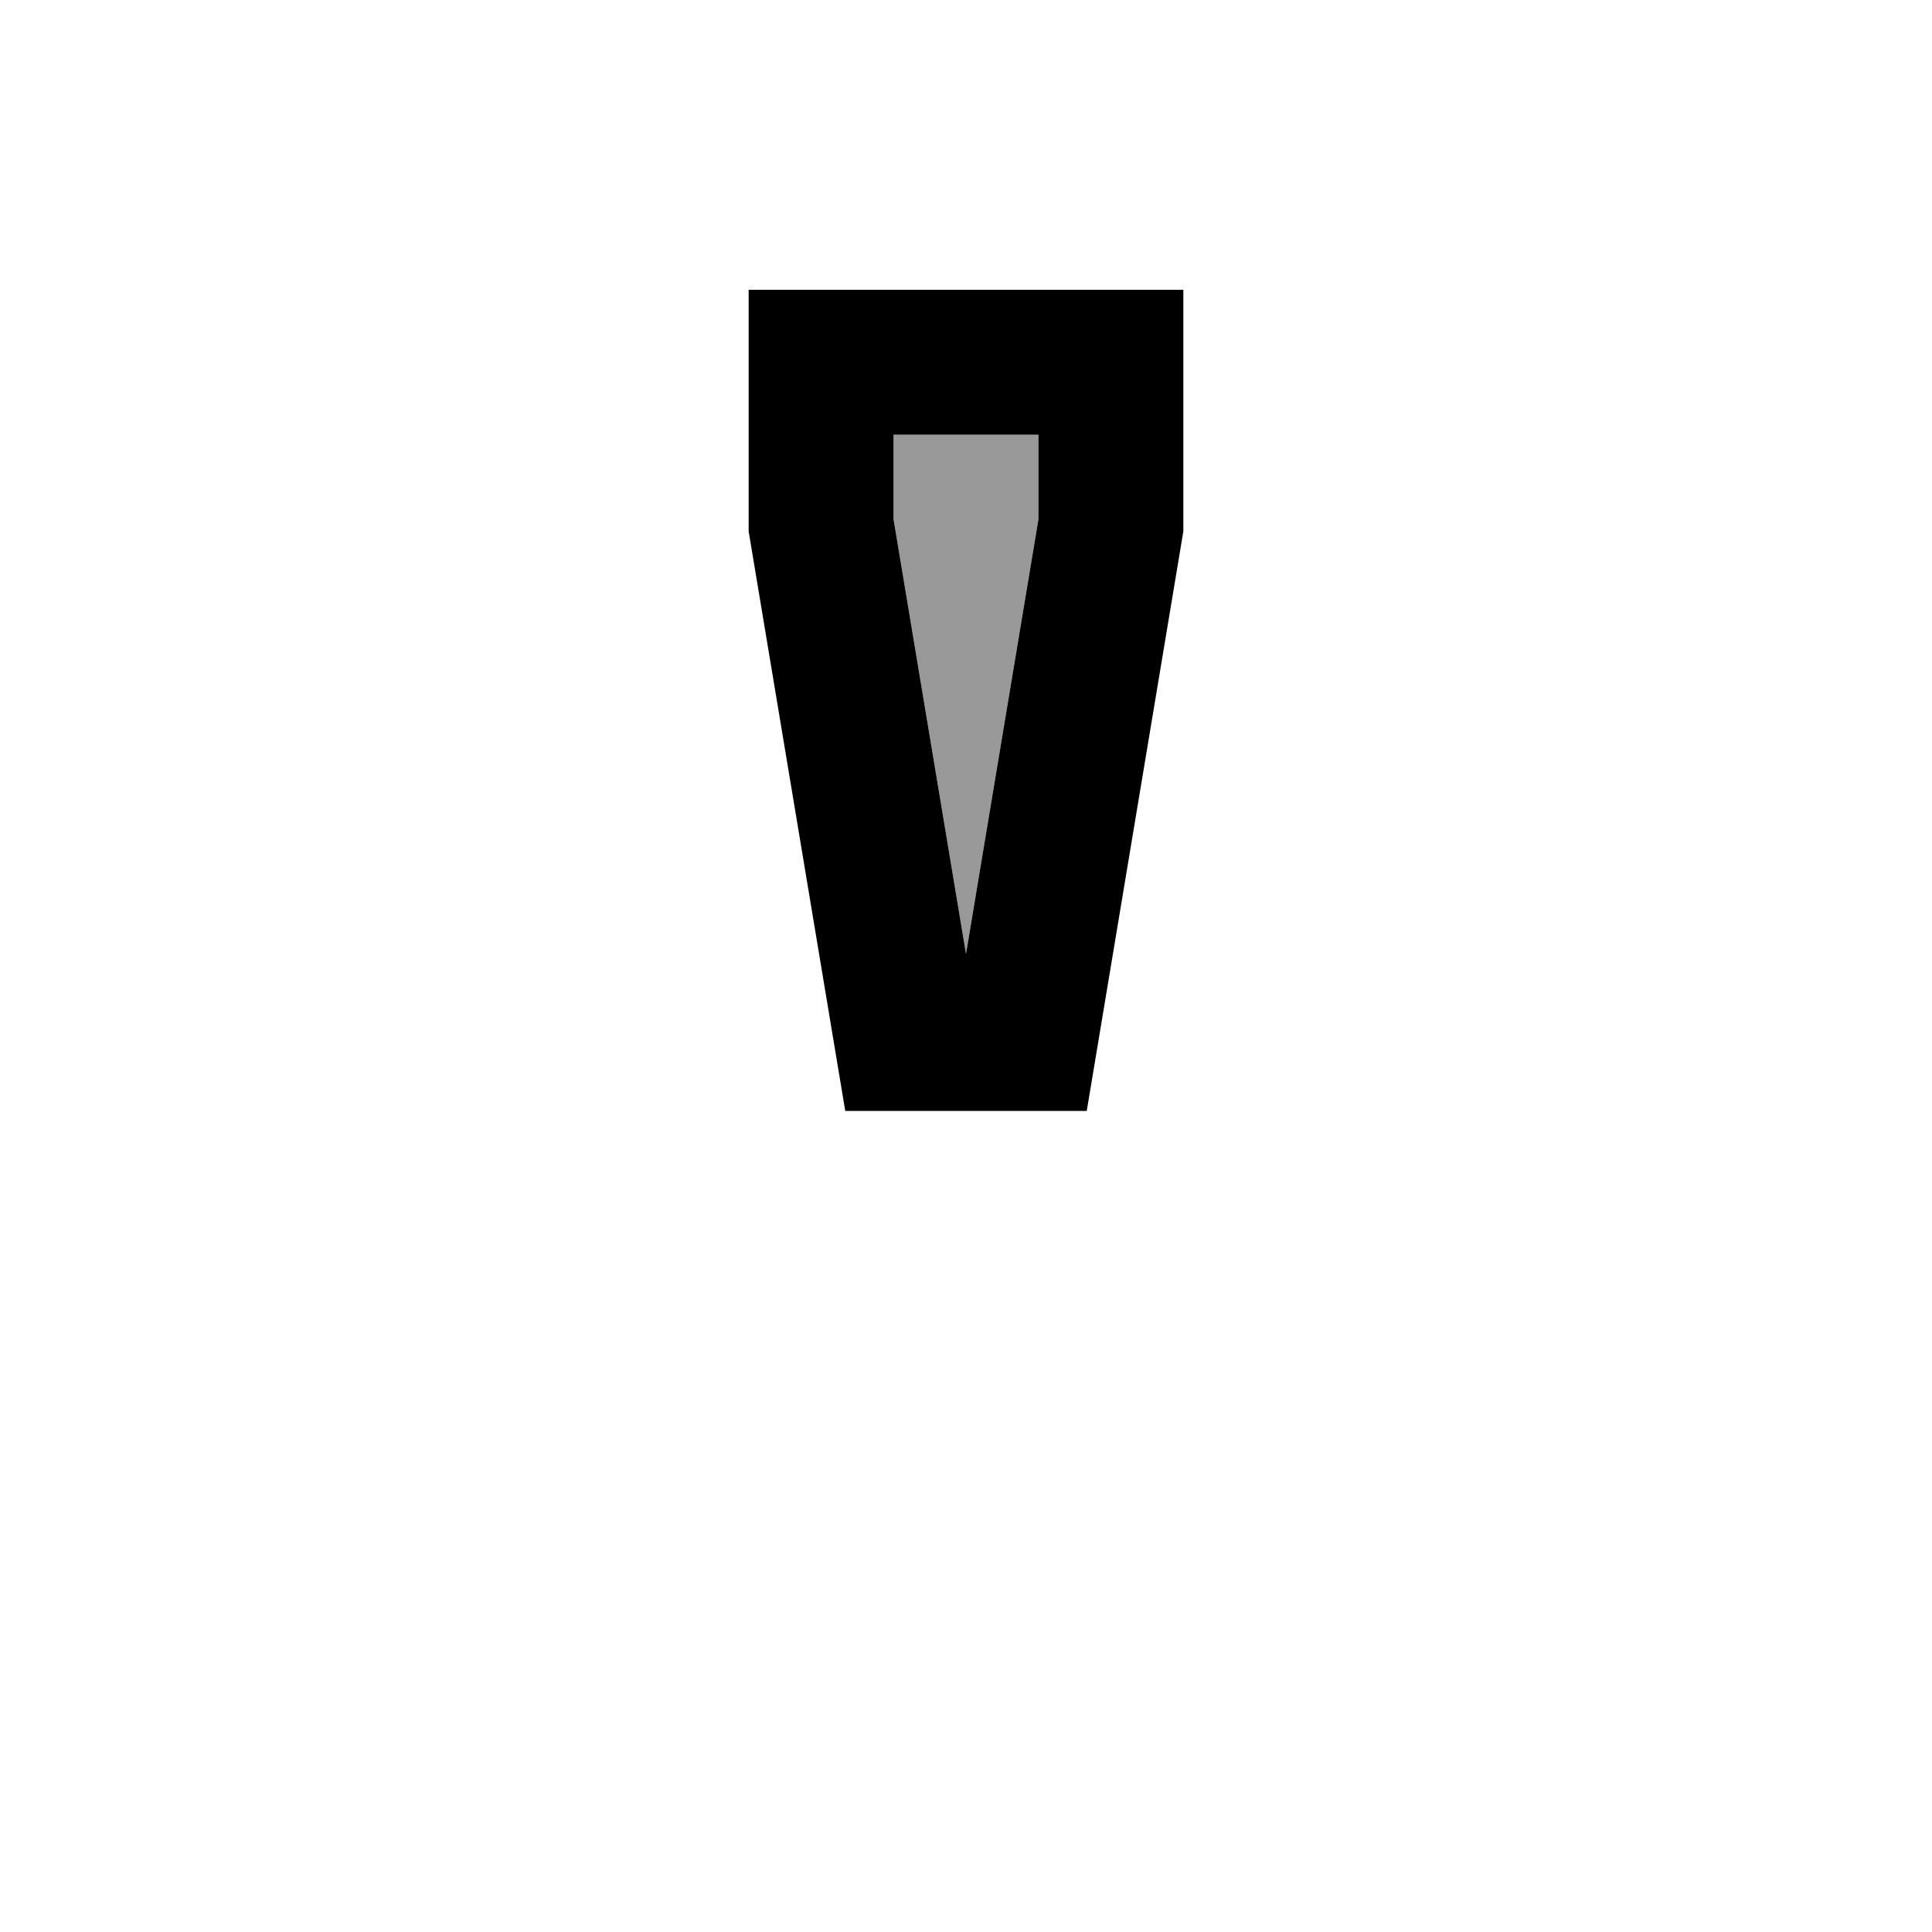 <svg xmlns="http://www.w3.org/2000/svg" viewBox="0 0 640 640"><!--! Font Awesome Pro 7.1.0 by @fontawesome - https://fontawesome.com License - https://fontawesome.com/license (Commercial License) Copyright 2025 Fonticons, Inc. --><path opacity=".4" fill="currentColor" d="M296 144L296 172L320 316L344 172L344 144L296 144z"/><path fill="currentColor" d="M296 172L320 316L344 172L344 144L296 144L296 172zM344 96L392 96L392 176L360 368L280 368L248 176L248 96L344 96z"/></svg>
